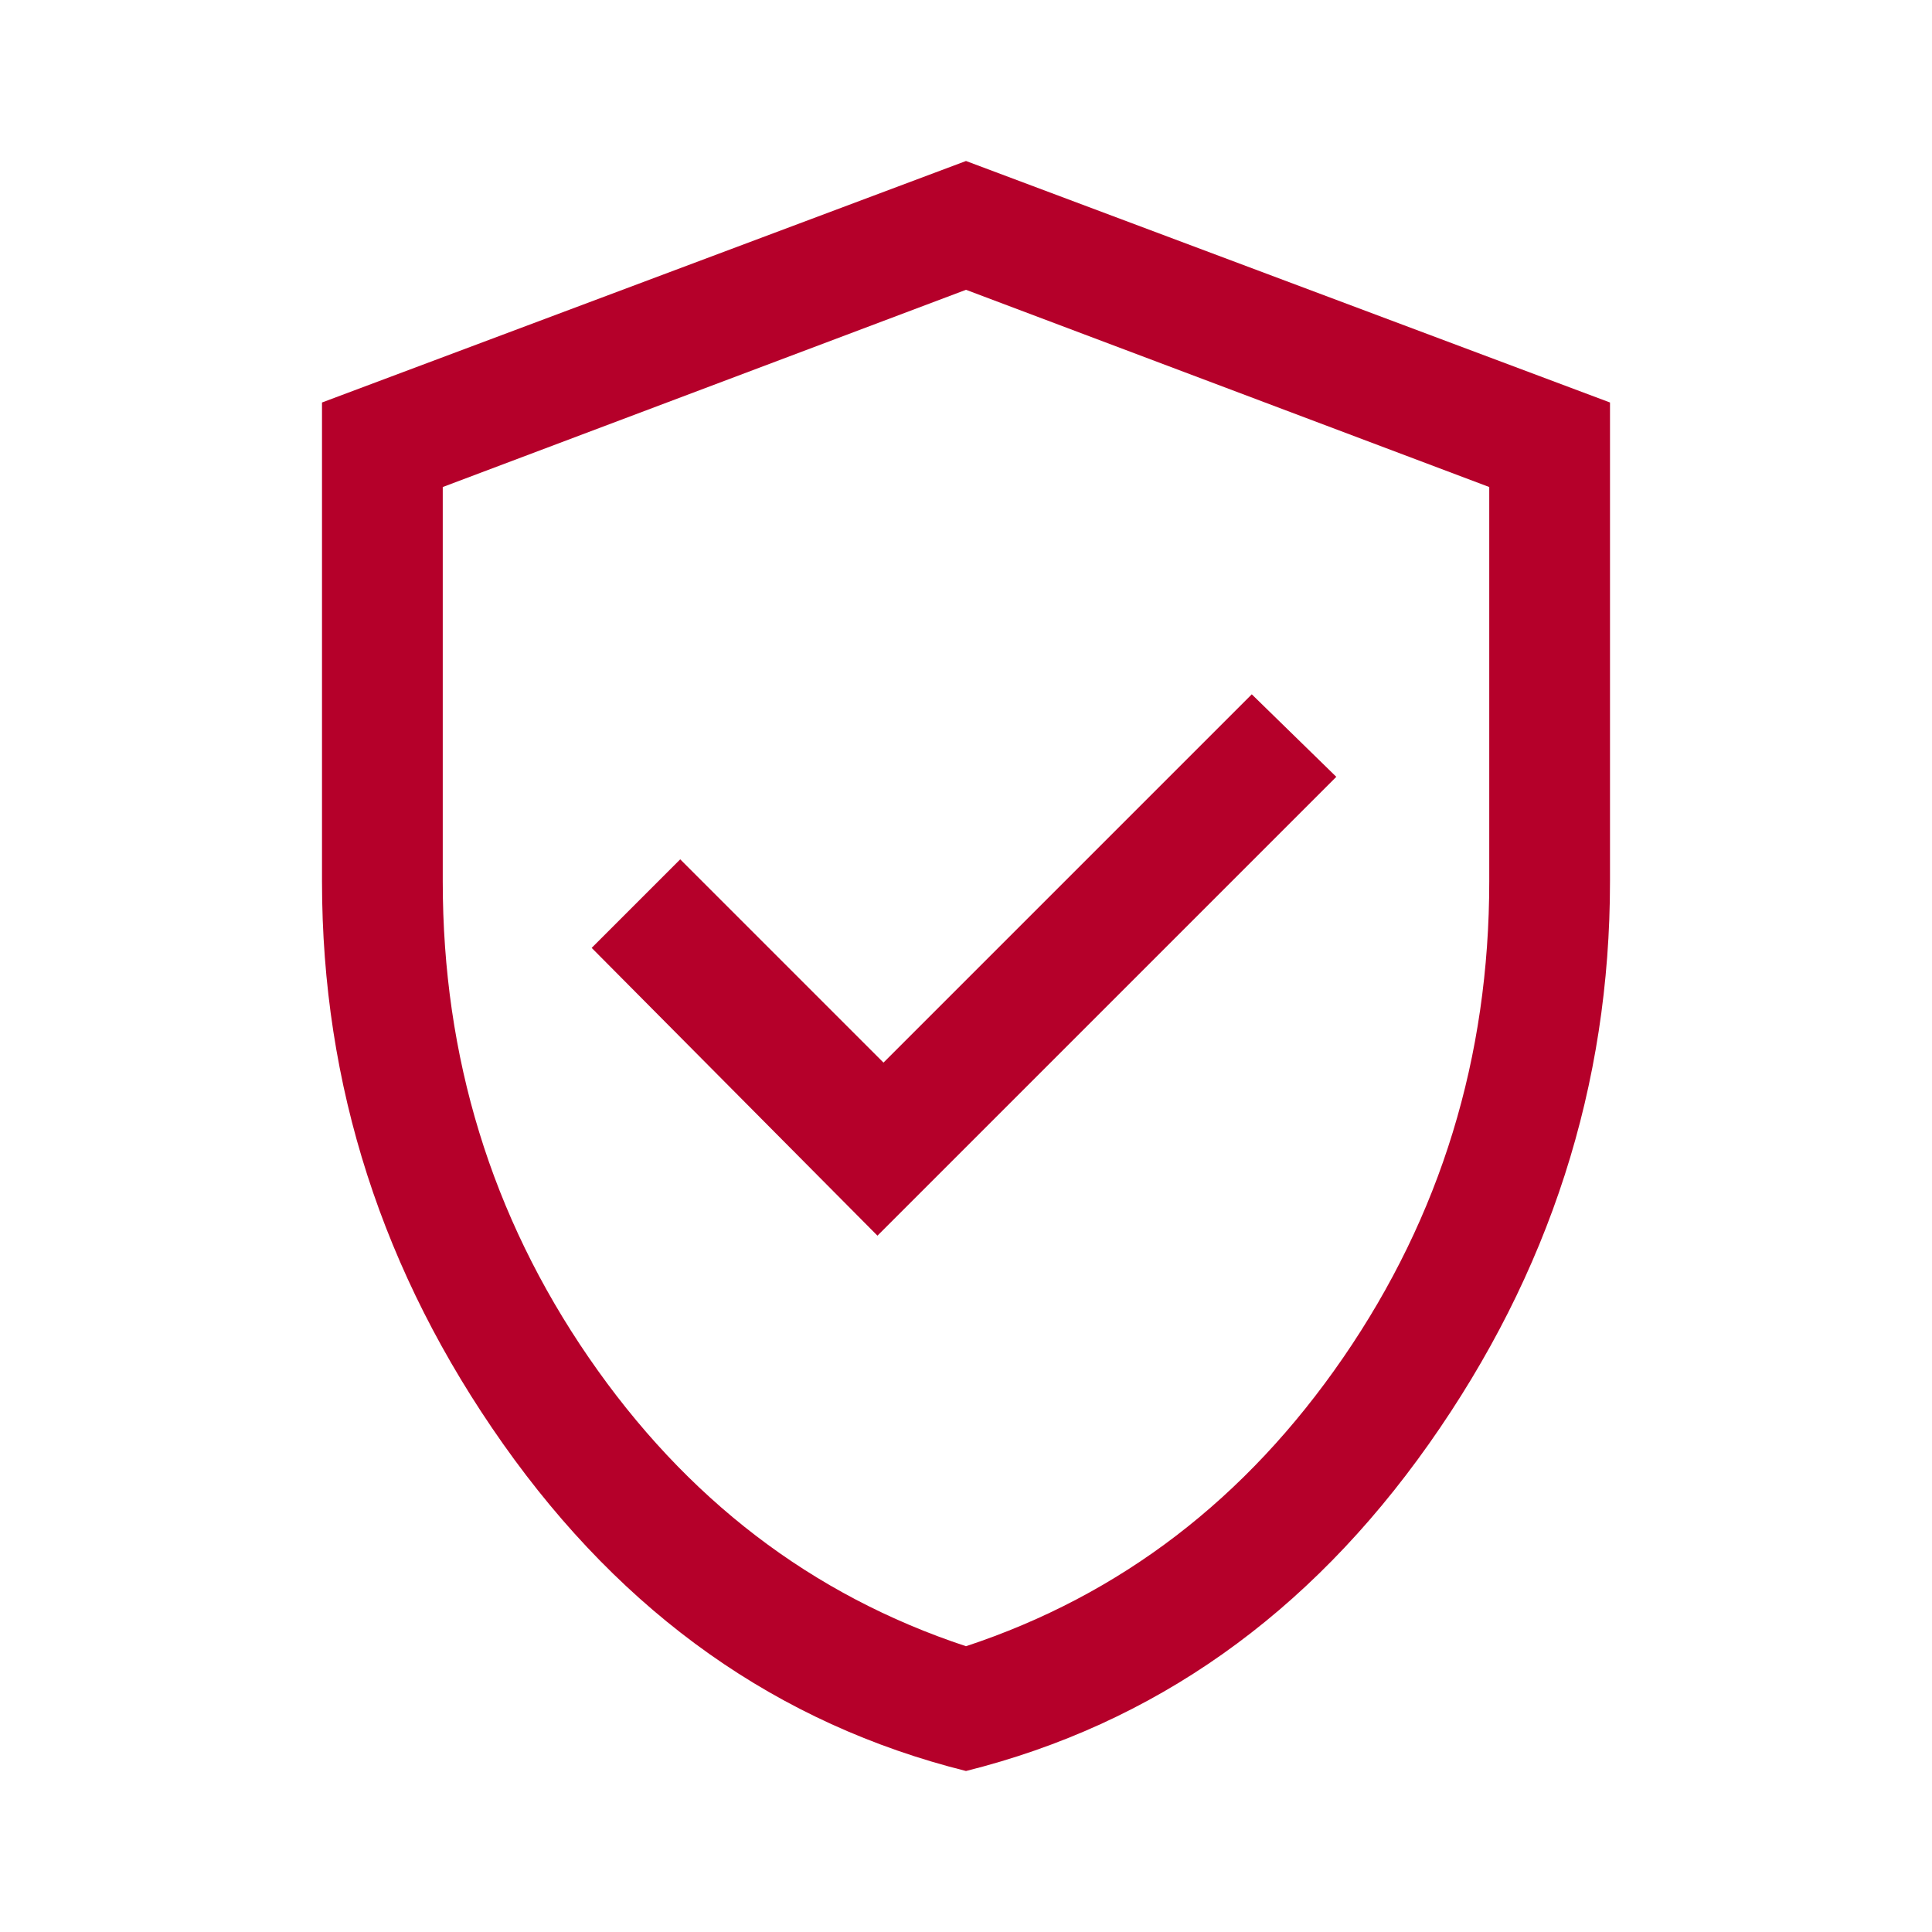 <?xml version="1.0" encoding="UTF-8"?> <svg xmlns="http://www.w3.org/2000/svg" width="48" height="48" viewBox="0 0 48 48" fill="none"><path d="M21.8 30.7L33.2 19.3L31.1 17.25L21.95 26.4L16.9 21.35L14.7 23.55L21.8 30.7ZM24 44C19.333 42.833 15.5 40.125 12.5 35.875C9.5 31.625 8 26.967 8 21.9V10L24 4L40 10V21.9C40 26.967 38.5 31.625 35.5 35.875C32.5 40.125 28.667 42.833 24 44ZM24 40.9C27.833 39.633 30.958 37.242 33.375 33.725C35.792 30.208 37 26.267 37 21.9V12.1L24 7.2L11 12.1V21.9C11 26.267 12.208 30.208 14.625 33.725C17.042 37.242 20.167 39.633 24 40.9Z" fill="#B5002A"></path></svg> 
